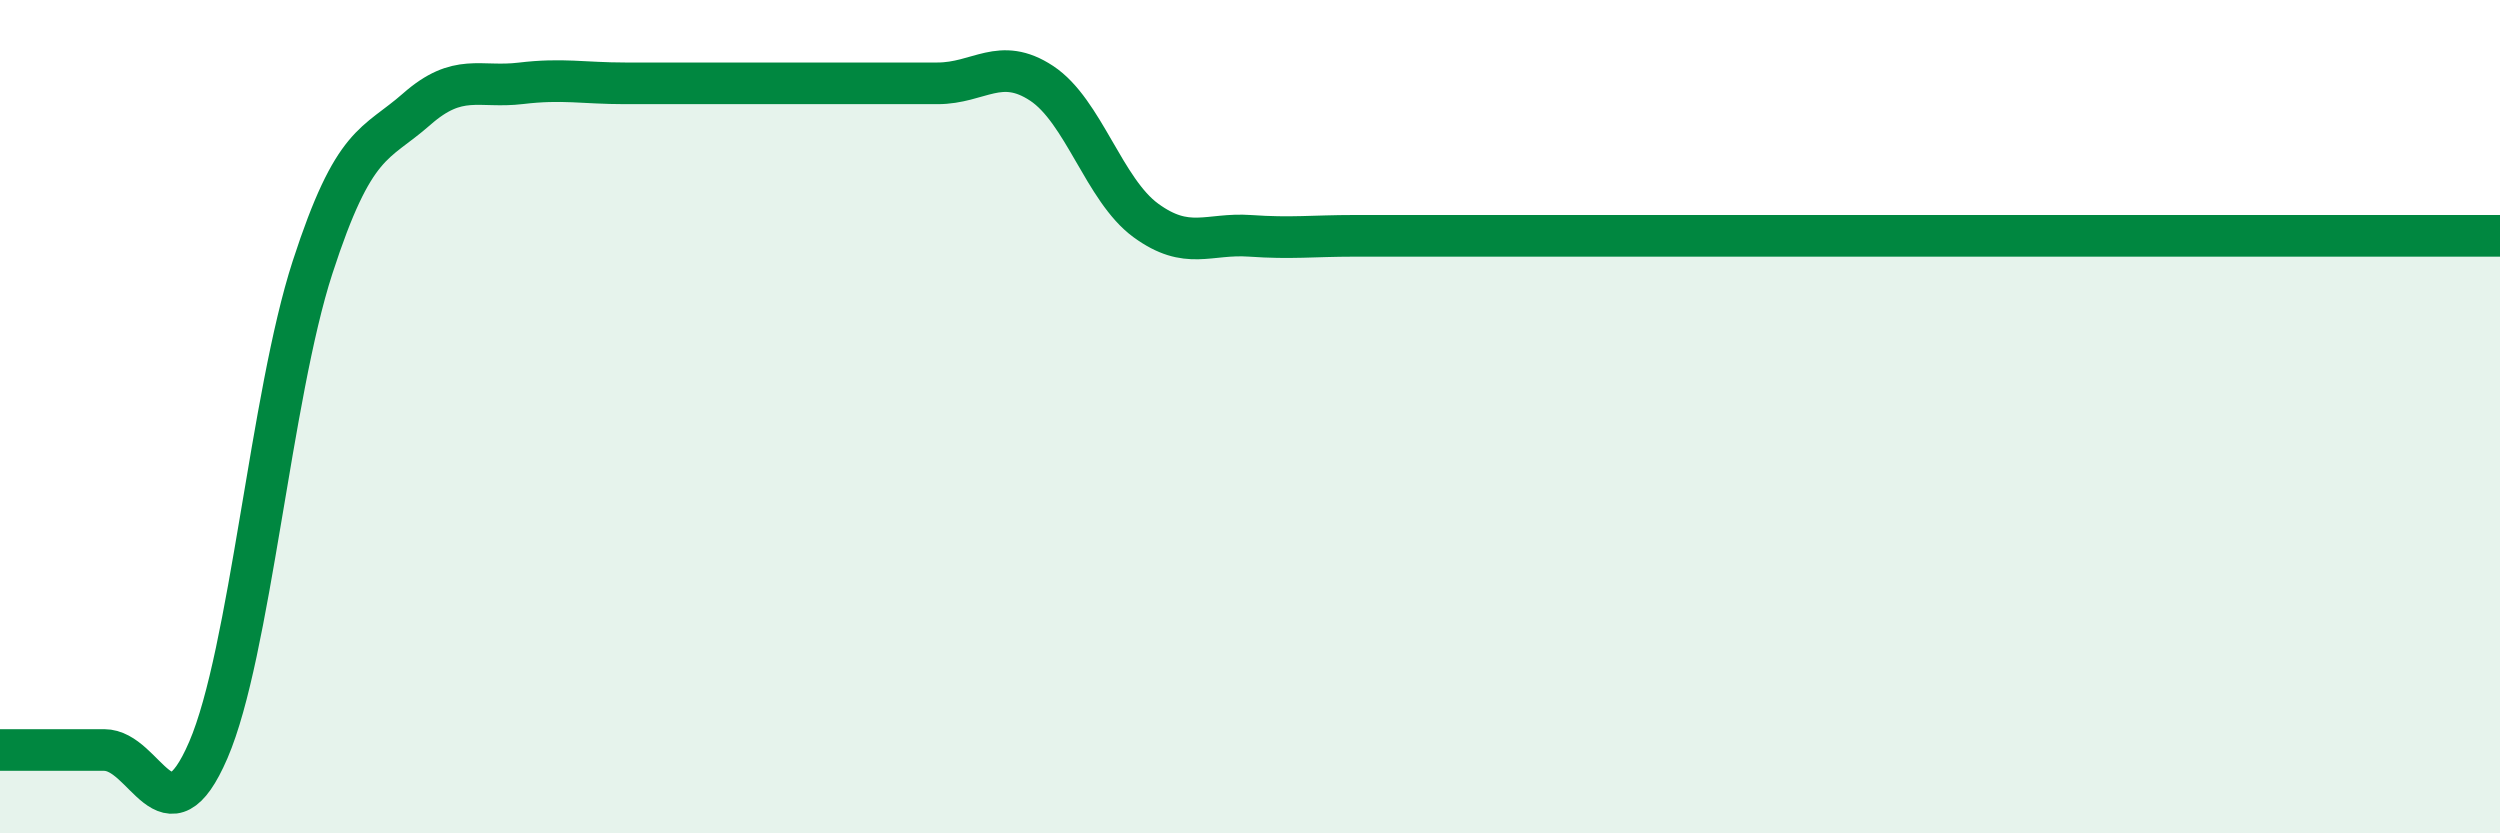 
    <svg width="60" height="20" viewBox="0 0 60 20" xmlns="http://www.w3.org/2000/svg">
      <path
        d="M 0,18 C 0.5,18 1.5,18 2.5,18 C 3.5,18 4,20.32 5,18 C 6,15.68 6.5,9.5 7.5,6.42 C 8.5,3.34 9,3.5 10,2.62 C 11,1.74 11.5,2.12 12.5,2 C 13.5,1.88 14,2 15,2 C 16,2 16.5,2 17.5,2 C 18.5,2 19,2 20,2 C 21,2 21.5,2 22.5,2 C 23.5,2 24,1.34 25,2 C 26,2.66 26.5,4.56 27.5,5.29 C 28.5,6.02 29,5.59 30,5.66 C 31,5.73 31.5,5.66 32.5,5.66 C 33.5,5.66 34,5.66 35,5.66 C 36,5.66 36.5,5.66 37.5,5.66 C 38.5,5.66 39,5.66 40,5.66 C 41,5.66 41.5,5.66 42.5,5.66 C 43.5,5.66 44,5.66 45,5.66 C 46,5.66 46.5,5.66 47.5,5.66 C 48.5,5.66 49,5.66 50,5.66 C 51,5.66 51.5,5.66 52.5,5.66 C 53.5,5.66 53.5,5.66 55,5.66 C 56.5,5.66 59,5.66 60,5.66L60 20L0 20Z"
        fill="#008740"
        opacity="0.1"
        stroke-linecap="round"
        stroke-linejoin="round"
      />
      <path
        d="M 0,18 C 0.5,18 1.5,18 2.5,18 C 3.5,18 4,20.32 5,18 C 6,15.68 6.5,9.5 7.5,6.42 C 8.5,3.34 9,3.5 10,2.62 C 11,1.74 11.5,2.12 12.5,2 C 13.5,1.88 14,2 15,2 C 16,2 16.5,2 17.5,2 C 18.5,2 19,2 20,2 C 21,2 21.5,2 22.5,2 C 23.5,2 24,1.34 25,2 C 26,2.66 26.5,4.56 27.5,5.29 C 28.5,6.02 29,5.59 30,5.66 C 31,5.73 31.5,5.66 32.5,5.66 C 33.5,5.66 34,5.66 35,5.66 C 36,5.66 36.5,5.66 37.5,5.66 C 38.5,5.66 39,5.66 40,5.66 C 41,5.66 41.5,5.66 42.5,5.66 C 43.5,5.66 44,5.66 45,5.66 C 46,5.66 46.5,5.66 47.5,5.66 C 48.5,5.66 49,5.66 50,5.66 C 51,5.66 51.5,5.66 52.5,5.66 C 53.5,5.66 53.5,5.66 55,5.66 C 56.5,5.66 59,5.66 60,5.66"
        stroke="#008740"
        stroke-width="1"
        fill="none"
        stroke-linecap="round"
        stroke-linejoin="round"
      />
    </svg>
  